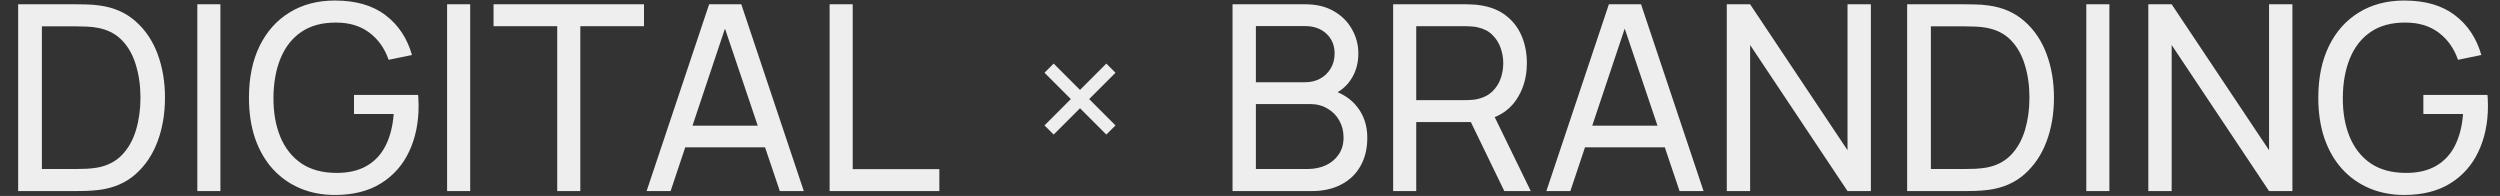 <?xml version="1.0" encoding="UTF-8"?> <svg xmlns="http://www.w3.org/2000/svg" width="1544" height="121" viewBox="0 0 1544 121" fill="none"><rect x="0" y="0" width="1544" height="121" fill="#333333" stroke="none"/><path d="M761.215 118.002V2.651H806.153C813.042 2.651 818.917 4.066 823.776 6.897C828.689 9.727 832.428 13.465 834.991 18.111C837.608 22.704 838.916 27.671 838.916 33.011C838.916 39.259 837.314 44.733 834.11 49.432C830.906 54.132 826.58 57.363 821.133 59.125L820.973 55.2C828.396 57.176 834.163 60.807 838.275 66.094C842.387 71.381 844.443 77.683 844.443 84.999C844.443 91.728 843.055 97.548 840.278 102.462C837.554 107.375 833.602 111.193 828.422 113.917C823.296 116.64 817.208 118.002 810.159 118.002H761.215ZM775.633 104.384H807.435C811.707 104.384 815.526 103.61 818.89 102.061C822.254 100.459 824.898 98.216 826.82 95.332C828.796 92.448 829.784 88.977 829.784 84.919C829.784 81.02 828.903 77.522 827.141 74.425C825.432 71.328 823.002 68.871 819.851 67.055C816.754 65.186 813.149 64.252 809.037 64.252H775.633V104.384ZM775.633 50.794H805.993C809.411 50.794 812.482 50.073 815.205 48.631C817.982 47.136 820.172 45.053 821.774 42.383C823.429 39.713 824.257 36.589 824.257 33.011C824.257 28.044 822.575 23.986 819.21 20.835C815.846 17.684 811.44 16.109 805.993 16.109H775.633V50.794ZM860.407 118.002V2.651H905.986C907.108 2.651 908.443 2.705 909.991 2.811C911.54 2.865 913.035 3.025 914.477 3.292C920.725 4.253 925.959 6.389 930.178 9.7C934.45 13.011 937.654 17.203 939.79 22.277C941.926 27.297 942.994 32.877 942.994 39.019C942.994 47.937 940.671 55.68 936.025 62.249C931.379 68.764 924.57 72.85 915.599 74.505L910.152 75.386H874.665V118.002H860.407ZM929.056 118.002L906.307 71.061L920.405 66.735L945.398 118.002H929.056ZM874.665 61.849H905.506C906.52 61.849 907.668 61.795 908.95 61.688C910.285 61.581 911.54 61.395 912.715 61.127C916.4 60.273 919.39 58.724 921.687 56.481C924.036 54.185 925.745 51.515 926.813 48.471C927.881 45.374 928.415 42.223 928.415 39.019C928.415 35.815 927.881 32.69 926.813 29.646C925.745 26.549 924.036 23.852 921.687 21.556C919.39 19.26 916.4 17.711 912.715 16.91C911.54 16.589 910.285 16.402 908.95 16.349C907.668 16.242 906.52 16.189 905.506 16.189H874.665V61.849ZM955.03 118.002L993.641 2.651H1013.51L1052.12 118.002H1037.3L1001.17 10.982H1005.66L969.85 118.002H955.03ZM973.614 91.007V77.629H1033.53V91.007H973.614ZM1066.46 118.002V2.651H1080.88L1141.03 92.769V2.651H1155.45V118.002H1141.03L1080.88 27.804V118.002H1066.46ZM1177.85 118.002V2.651H1213.42C1214.59 2.651 1216.65 2.678 1219.59 2.731C1222.52 2.785 1225.33 2.998 1228 3.372C1236.92 4.547 1244.37 7.805 1250.35 13.145C1256.38 18.432 1260.92 25.161 1263.96 33.331C1267.01 41.502 1268.53 50.5 1268.53 60.327C1268.53 70.153 1267.01 79.151 1263.96 87.322C1260.92 95.492 1256.38 102.248 1250.35 107.588C1244.37 112.875 1236.92 116.106 1228 117.281C1225.33 117.601 1222.5 117.815 1219.51 117.922C1216.57 117.975 1214.54 118.002 1213.42 118.002H1177.85ZM1192.51 104.384H1213.42C1215.45 104.384 1217.72 104.331 1220.23 104.224C1222.74 104.064 1224.93 103.823 1226.8 103.503C1233.1 102.328 1238.2 99.685 1242.1 95.573C1245.99 91.46 1248.85 86.334 1250.67 80.192C1252.48 74.051 1253.39 67.429 1253.39 60.327C1253.39 53.064 1252.46 46.362 1250.59 40.22C1248.77 34.079 1245.91 28.979 1242.02 24.92C1238.12 20.862 1233.04 18.272 1226.8 17.15C1224.93 16.776 1222.71 16.536 1220.15 16.429C1217.58 16.322 1215.34 16.269 1213.42 16.269H1192.51V104.384ZM1288.5 118.002V2.651H1302.76V118.002H1288.5ZM1326.8 118.002V2.651H1341.22L1401.37 92.769V2.651H1415.79V118.002H1401.37L1341.22 27.804V118.002H1326.8ZM1484.89 120.405C1476.99 120.405 1469.78 119.017 1463.26 116.24C1456.75 113.463 1451.14 109.484 1446.44 104.304C1441.74 99.07 1438.11 92.769 1435.55 85.399C1433.04 77.976 1431.78 69.619 1431.78 60.327C1431.78 48.044 1433.97 37.417 1438.35 28.445C1442.73 19.473 1448.9 12.557 1456.86 7.698C1464.81 2.785 1474.16 0.328 1484.89 0.328C1497.82 0.328 1508.23 3.345 1516.13 9.38C1524.04 15.361 1529.48 23.558 1532.48 33.972L1518.06 36.936C1515.65 29.94 1511.7 24.36 1506.2 20.194C1500.7 16.029 1493.84 13.946 1485.61 13.946C1477.02 13.893 1469.86 15.815 1464.15 19.713C1458.49 23.558 1454.21 28.979 1451.33 35.975C1448.45 42.971 1446.98 51.088 1446.92 60.327C1446.87 69.512 1448.29 77.576 1451.17 84.518C1454.05 91.46 1458.35 96.908 1464.07 100.86C1469.83 104.758 1477.02 106.734 1485.61 106.787C1493.04 106.841 1499.29 105.426 1504.36 102.542C1509.43 99.658 1513.36 95.492 1516.13 90.045C1518.91 84.598 1520.59 78.056 1521.18 70.42H1496.67V58.644H1536.24C1536.4 59.712 1536.48 60.994 1536.48 62.489C1536.53 63.931 1536.56 64.919 1536.56 65.453C1536.56 75.974 1534.58 85.399 1530.63 93.73C1526.73 102.008 1520.94 108.523 1513.25 113.276C1505.61 118.029 1496.16 120.405 1484.89 120.405Z" fill="#EEEEEE"></path><path d="M11.215 118.002V2.651H46.781C47.956 2.651 50.012 2.678 52.949 2.731C55.886 2.785 58.69 2.998 61.36 3.372C70.279 4.547 77.728 7.805 83.71 13.145C89.744 18.432 94.283 25.161 97.327 33.331C100.371 41.502 101.893 50.5 101.893 60.327C101.893 70.153 100.371 79.151 97.327 87.322C94.283 95.492 89.744 102.248 83.71 107.588C77.728 112.875 70.279 116.106 61.36 117.281C58.69 117.601 55.86 117.815 52.869 117.922C49.932 117.975 47.903 118.002 46.781 118.002H11.215ZM25.874 104.384H46.781C48.811 104.384 51.08 104.331 53.59 104.224C56.1 104.064 58.29 103.823 60.159 103.503C66.46 102.328 71.56 99.685 75.459 95.573C79.357 91.46 82.214 86.334 84.03 80.192C85.846 74.051 86.754 67.429 86.754 60.327C86.754 53.064 85.819 46.362 83.95 40.22C82.134 34.079 79.277 28.979 75.379 24.92C71.48 20.862 66.407 18.272 60.159 17.15C58.29 16.776 56.073 16.536 53.51 16.429C50.947 16.322 48.704 16.269 46.781 16.269H25.874V104.384ZM121.865 118.002V2.651H136.124V118.002H121.865ZM206.86 120.405C198.956 120.405 191.747 119.017 185.232 116.24C178.717 113.463 173.109 109.484 168.41 104.304C163.71 99.07 160.079 92.769 157.516 85.399C155.006 77.976 153.751 69.619 153.751 60.327C153.751 48.044 155.94 37.417 160.319 28.445C164.698 19.473 170.866 12.557 178.823 7.698C186.781 2.785 196.126 0.328 206.86 0.328C219.784 0.328 230.197 3.345 238.101 9.38C246.004 15.361 251.452 23.558 254.442 33.972L240.023 36.936C237.62 29.94 233.668 24.36 228.168 20.194C222.667 16.029 215.805 13.946 207.581 13.946C198.983 13.893 191.827 15.815 186.113 19.713C180.452 23.558 176.18 28.979 173.296 35.975C170.412 42.971 168.944 51.088 168.89 60.327C168.837 69.512 170.252 77.576 173.136 84.518C176.02 91.46 180.319 96.908 186.033 100.86C191.8 104.758 198.983 106.734 207.581 106.787C215.004 106.841 221.252 105.426 226.325 102.542C231.399 99.658 235.324 95.492 238.101 90.045C240.878 84.598 242.56 78.056 243.147 70.42H218.635V58.644H258.207C258.367 59.712 258.447 60.994 258.447 62.489C258.501 63.931 258.528 64.919 258.528 65.453C258.528 75.974 256.552 85.399 252.6 93.73C248.701 102.008 242.907 108.523 235.217 113.276C227.58 118.029 218.128 120.405 206.86 120.405ZM276.129 118.002V2.651H290.388V118.002H276.129ZM344.142 118.002V16.189H304.81V2.651H397.732V16.189H358.4V118.002H344.142ZM399.346 118.002L437.957 2.651H457.823L496.433 118.002H481.614L445.487 10.982H449.972L414.166 118.002H399.346ZM417.931 91.007V77.629H477.849V91.007H417.931ZM512.375 118.002V2.651H526.634V104.464H580.144V118.002H512.375Z" fill="#EEEEEE"></path><path d="M688.921 44.922L683.264 39.266L645.08 77.449L650.737 83.106L688.921 44.922Z" fill="#EEEEEE"></path><path d="M650.737 39.266L645.08 44.922L683.264 83.106L688.921 77.449L650.737 39.266Z" fill="#EEEEEE"></path></svg> 